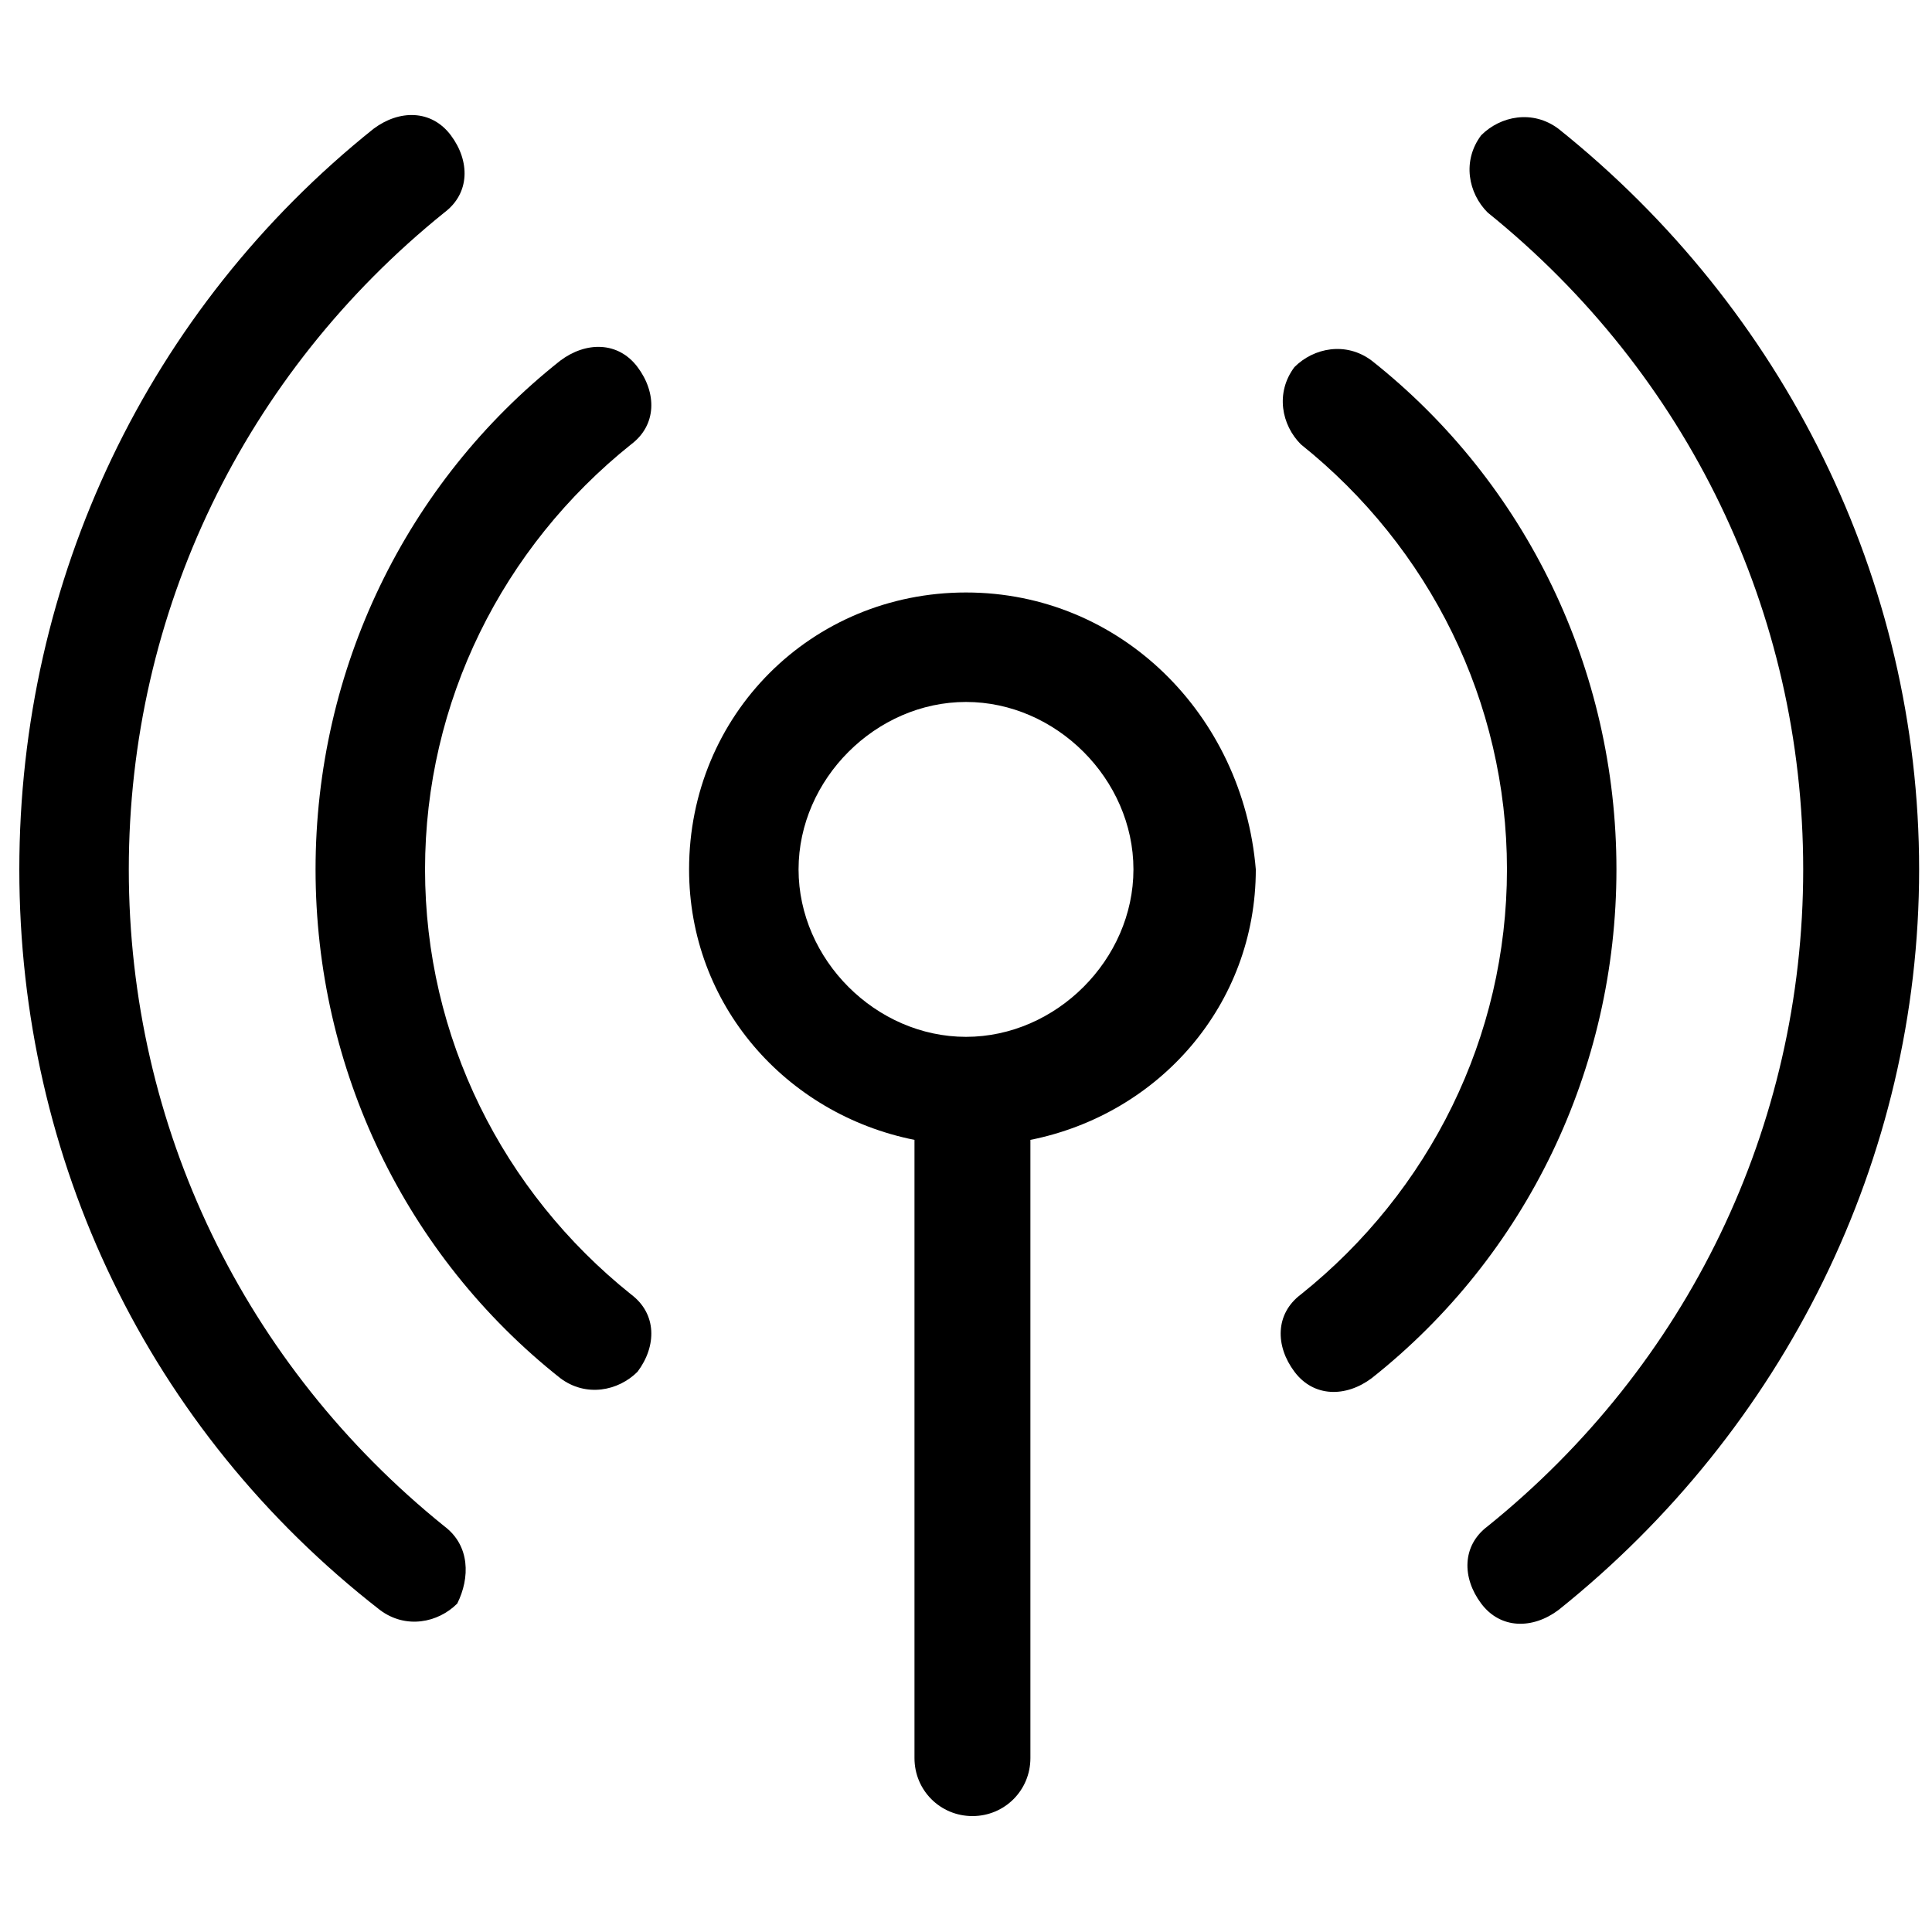 <?xml version="1.0" encoding="UTF-8"?>
<!-- Generator: Adobe Illustrator 28.2.0, SVG Export Plug-In . SVG Version: 6.00 Build 0)  -->
<svg xmlns="http://www.w3.org/2000/svg" xmlns:xlink="http://www.w3.org/1999/xlink" version="1.1" id="Capa_1" x="0px" y="0px" viewBox="0 0 30 30" style="enable-background:new 0 0 30 30;" xml:space="preserve">
<g>
	<g>
		<g>
			<path d="M6.9,23.7C3.8,21.2,2,17.5,2,13.5c0-4,1.8-7.7,4.9-10.2C7.3,3,7.3,2.5,7,2.1C6.7,1.7,6.2,1.7,5.8,2     C2.3,4.8,0.3,9,0.3,13.5c0,4.5,2,8.7,5.6,11.5c0.4,0.3,0.9,0.2,1.2-0.1C7.3,24.5,7.3,24,6.9,23.7z"></path>
		</g>
	</g>
	<g>
		<g>
			<path d="M24.2,2c-0.4-0.3-0.9-0.2-1.2,0.1c-0.3,0.4-0.2,0.9,0.1,1.2C26.2,5.8,28,9.5,28,13.5c0,4-1.8,7.7-4.9,10.2     c-0.4,0.3-0.4,0.8-0.1,1.2c0.3,0.4,0.8,0.4,1.2,0.1c3.5-2.8,5.6-7,5.6-11.5S27.7,4.8,24.2,2z"></path>
		</g>
	</g>
	<g>
		<g>
			<path d="M9.8,20.1c-2-1.6-3.2-4-3.2-6.6c0-2.6,1.2-5,3.2-6.6c0.4-0.3,0.4-0.8,0.1-1.2C9.6,5.3,9.1,5.3,8.7,5.6     c-2.4,1.9-3.8,4.8-3.8,7.9c0,3.1,1.4,6,3.8,7.9c0.4,0.3,0.9,0.2,1.2-0.1C10.2,20.9,10.2,20.4,9.8,20.1z"></path>
		</g>
	</g>
	<g>
		<g>
			<path d="M21.3,5.6c-0.4-0.3-0.9-0.2-1.2,0.1c-0.3,0.4-0.2,0.9,0.1,1.2c2,1.6,3.2,4,3.2,6.6s-1.2,5-3.2,6.6     c-0.4,0.3-0.4,0.8-0.1,1.2c0.3,0.4,0.8,0.4,1.2,0.1c2.4-1.9,3.8-4.8,3.8-7.9S23.7,7.5,21.3,5.6z"></path>
		</g>
	</g>
	<g>
		<g>
			<path d="M15,9.2c-2.4,0-4.3,1.9-4.3,4.3c0,2.1,1.5,3.8,3.5,4.2v9.6c0,0.5,0.4,0.9,0.9,0.9s0.9-0.4,0.9-0.9v-9.6     c2-0.4,3.5-2.1,3.5-4.2C19.3,11.1,17.4,9.2,15,9.2z M15,16.1c-1.4,0-2.6-1.2-2.6-2.6s1.2-2.6,2.6-2.6c1.4,0,2.6,1.2,2.6,2.6     S16.4,16.1,15,16.1z"></path>
		</g>
	</g>
</g>
</svg>
